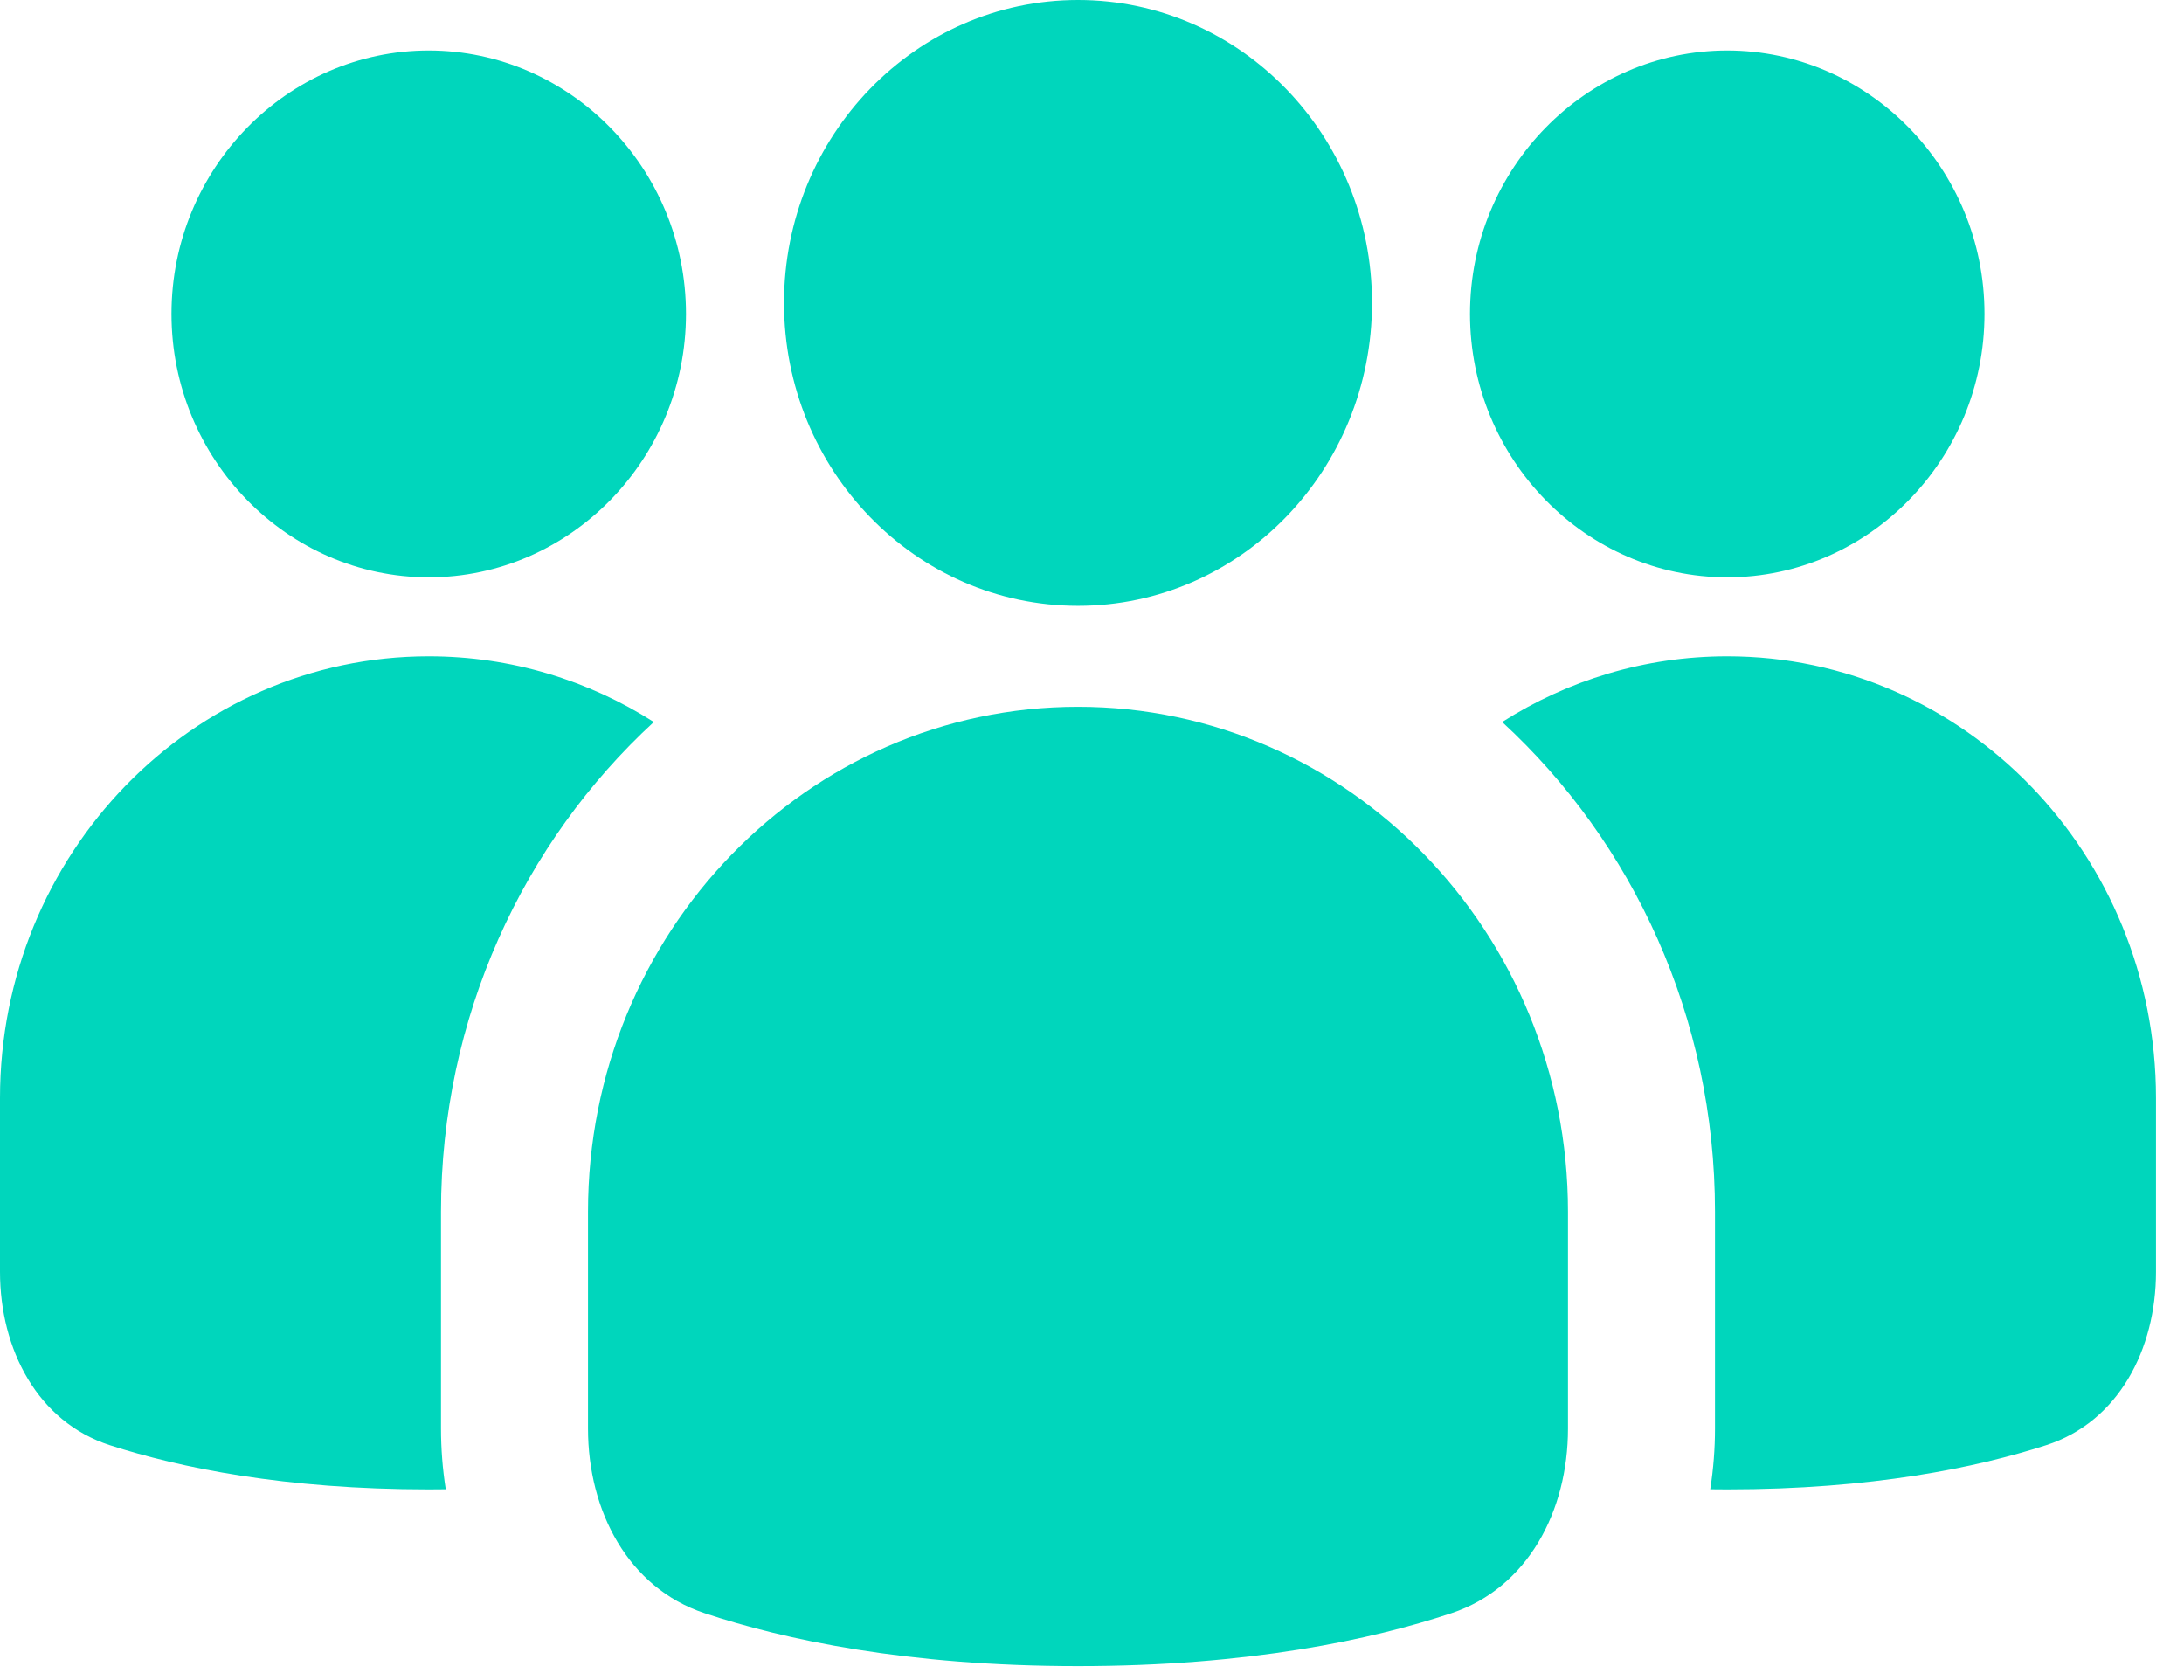 <svg width="52" height="40" viewBox="0 0 52 40" fill="none" xmlns="http://www.w3.org/2000/svg">
<path d="M18.667 7.212C18.667 3.229 21.801 0 25.667 0C29.533 0 32.667 3.229 32.667 7.212C32.667 11.195 29.533 14.424 25.667 14.424C21.801 14.424 18.667 11.195 18.667 7.212Z" fill="#00D6BC"/>
<path d="M14 28.849C14 22.21 19.223 16.828 25.667 16.828C32.11 16.828 37.333 22.21 37.333 28.849V34.014C37.333 35.976 36.373 37.804 34.56 38.407C32.664 39.037 29.748 39.667 25.667 39.667C21.585 39.667 18.669 39.037 16.773 38.407C14.96 37.804 14 35.976 14 34.014V28.849Z" fill="#00D6BC"/>
<path d="M4.083 7.473C4.083 4.01 6.847 1.202 10.208 1.202C13.57 1.202 16.333 4.01 16.333 7.473C16.333 10.937 13.57 13.745 10.208 13.745C6.847 13.745 4.083 10.937 4.083 7.473Z" fill="#00D6BC"/>
<path d="M0 26.144C0 20.335 4.57 15.626 10.208 15.626C12.174 15.626 14.01 16.199 15.567 17.19C12.458 20.052 10.5 24.215 10.5 28.849V34.014C10.5 34.487 10.537 34.971 10.613 35.457C10.48 35.459 10.345 35.46 10.208 35.46C6.77 35.46 4.277 34.944 2.615 34.408C0.901 33.856 0 32.131 0 30.28V26.144Z" fill="#00D6BC"/>
<path d="M40.833 34.014C40.833 34.487 40.796 34.971 40.72 35.457C40.854 35.459 40.989 35.46 41.125 35.46C44.564 35.46 47.057 34.944 48.718 34.408C50.432 33.856 51.333 32.131 51.333 30.28V26.144C51.333 20.335 46.763 15.626 41.125 15.626C39.16 15.626 37.324 16.199 35.766 17.19C38.876 20.052 40.833 24.215 40.833 28.849V34.014Z" fill="#00D6BC"/>
<path d="M35 7.473C35 4.01 37.763 1.202 41.125 1.202C44.487 1.202 47.25 4.01 47.25 7.473C47.25 10.937 44.487 13.745 41.125 13.745C37.763 13.745 35 10.937 35 7.473Z" fill="#00D6BC"/>
</svg>

